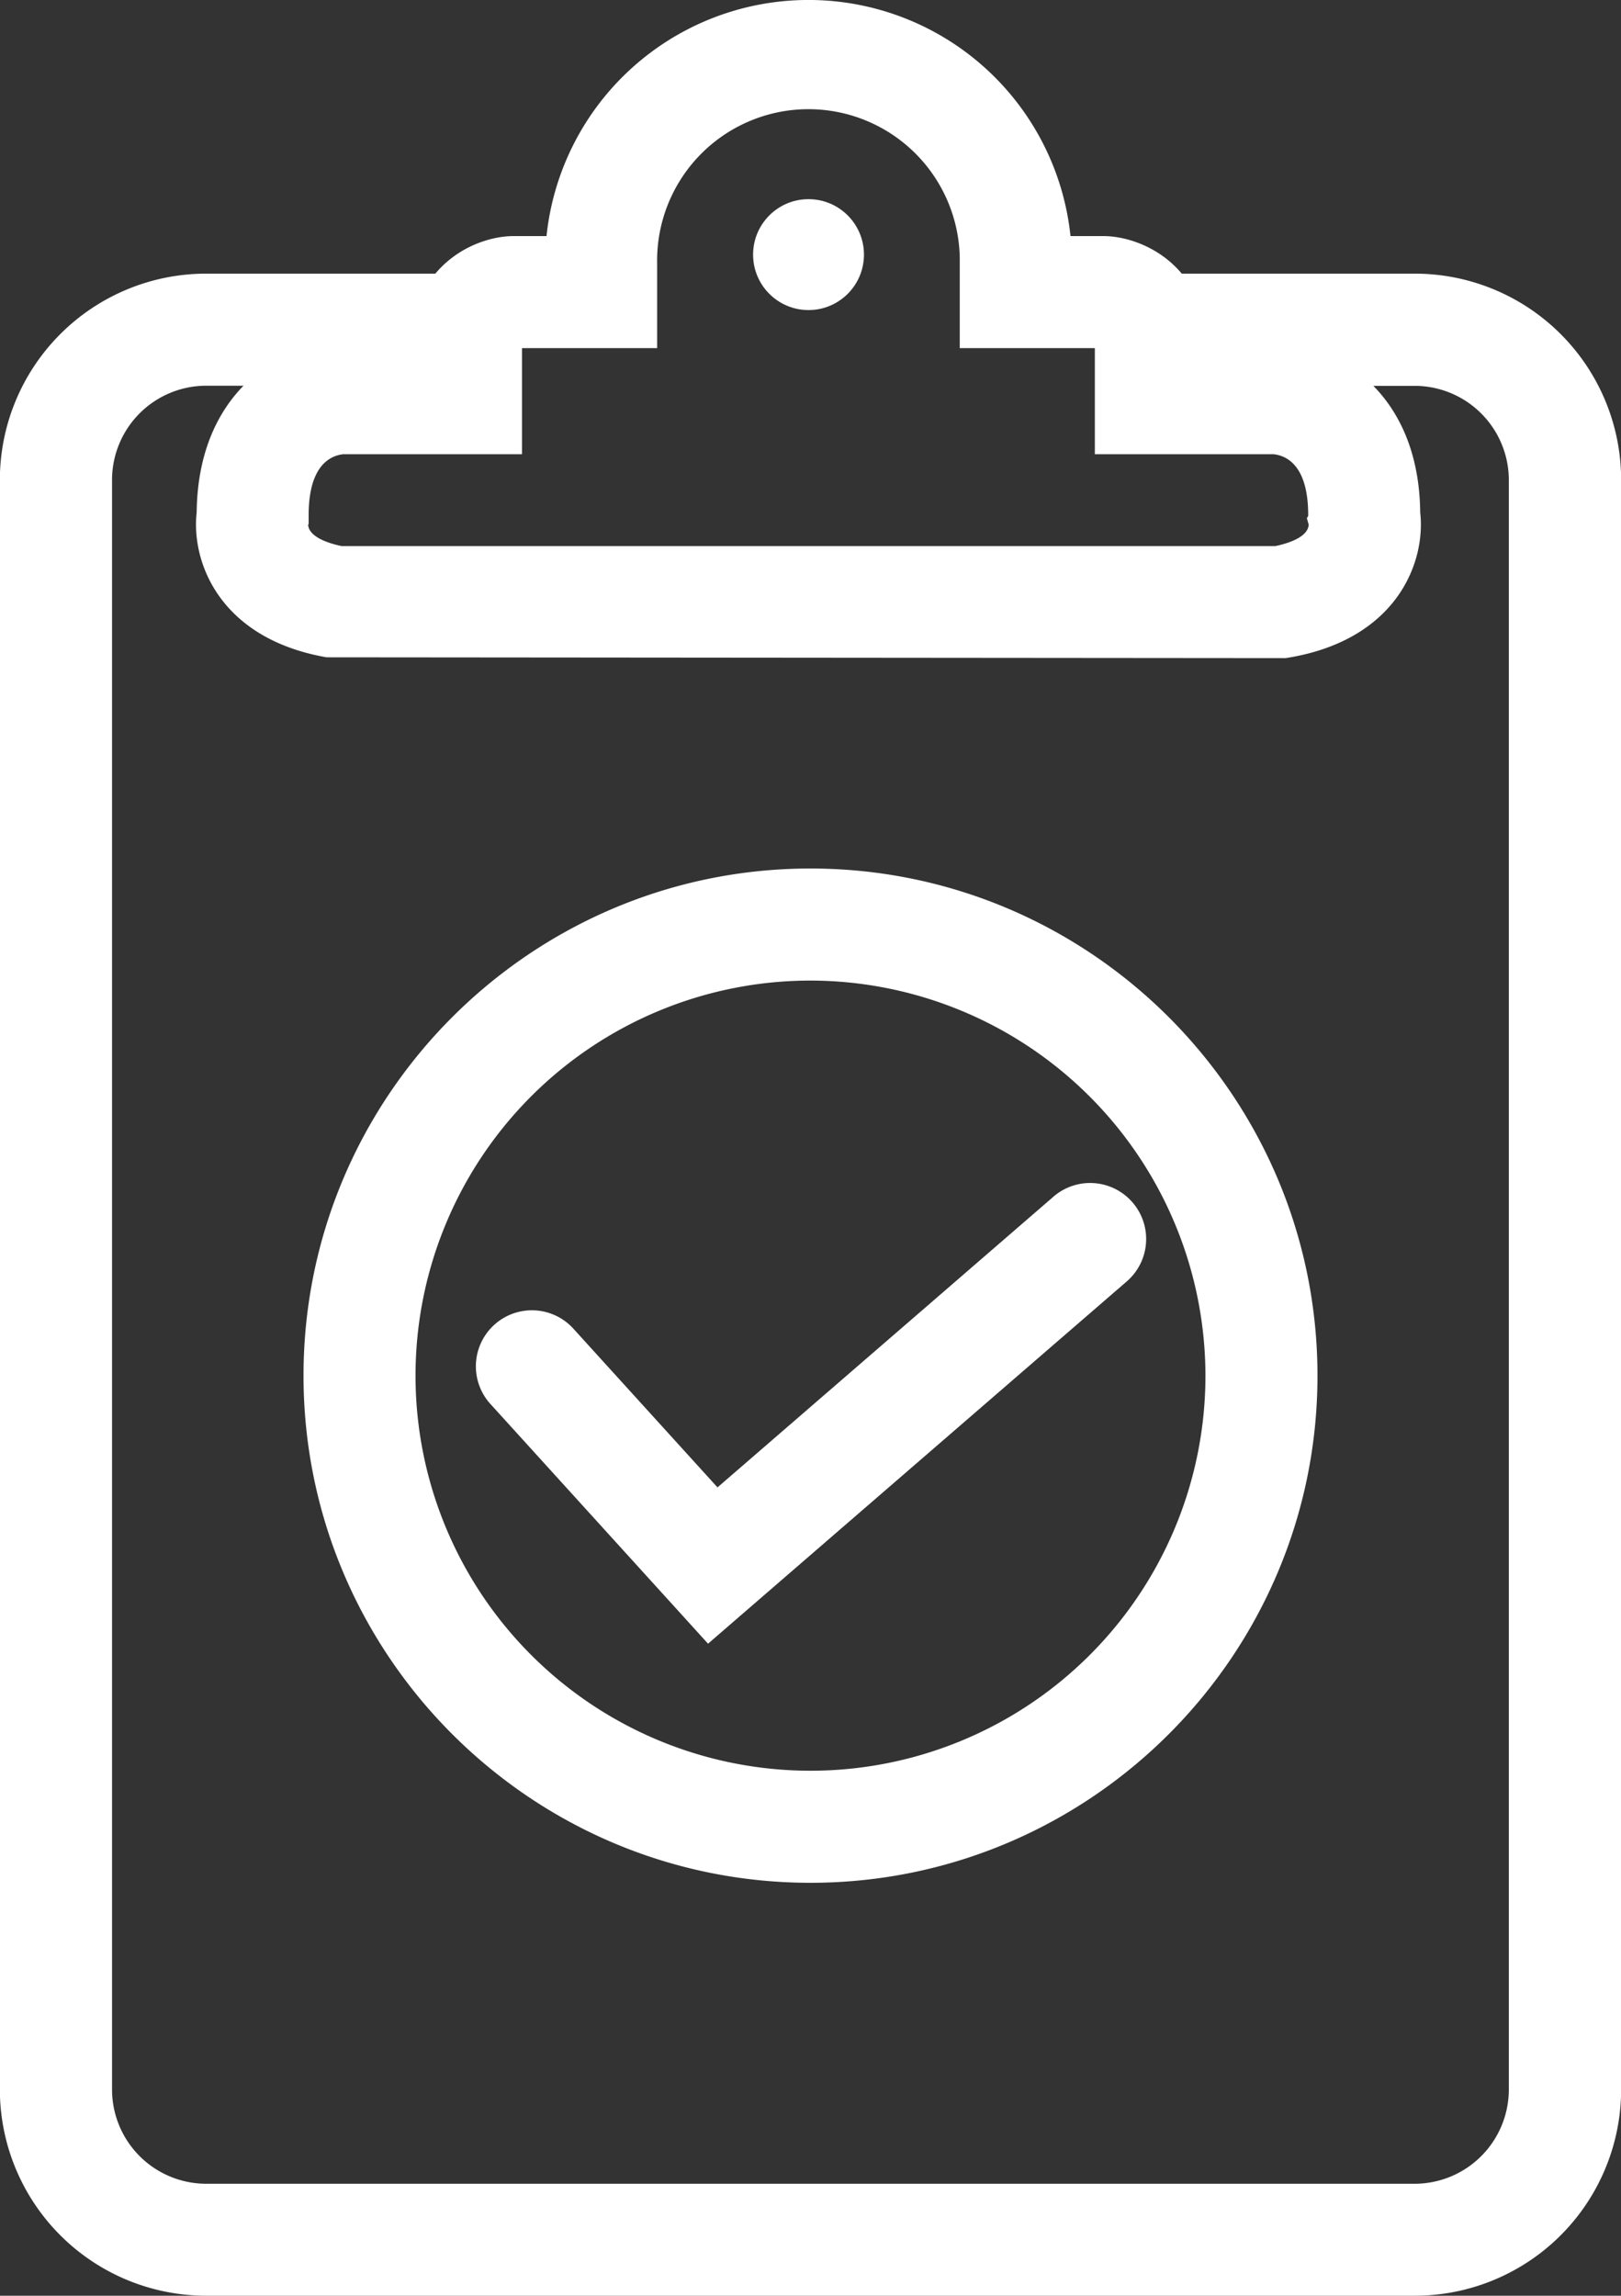 <svg id="Layer_2" data-name="Layer 2" xmlns="http://www.w3.org/2000/svg" viewBox="0 0 471.37 667.39"><rect x="0" y="0" width="471.37" height="667.39" fill="#333333" stroke="none"/><defs><style>.cls-1{fill:#fff;}</style></defs><title>rfp-icon</title><path class="cls-1" d="M481.66,688.83H130.21a60,60,0,0,1-60-60V161a60,60,0,0,1,60-60h74.08v32.58H130.21A27.41,27.41,0,0,0,102.83,161v467.9a27.41,27.41,0,0,0,27.38,27.38H481.66A27.41,27.41,0,0,0,509,628.87V161a27.41,27.41,0,0,0-27.38-27.38H409.91V101h71.75a60,60,0,0,1,60,60v467.9A60,60,0,0,1,481.66,688.83Z" transform="translate(-70.25 -21.45)"/><path class="cls-1" d="M305.93,568.79c-81.29,0-147.42-66.14-147.42-147.43s66.13-147.43,147.42-147.43,147.43,66.14,147.43,147.43S387.23,568.79,305.93,568.79Zm0-262.28A114.85,114.85,0,1,0,420.78,421.36,115,115,0,0,0,305.93,306.51Z" transform="translate(-70.25 -21.45)"/><path class="cls-1" d="M276.14,499.28,212.77,429.5a16.29,16.29,0,0,1,24.12-21.9l42,46.24,97.5-84.34a16.29,16.29,0,1,1,21.32,24.63Z" transform="translate(-70.25 -21.45)"/><circle class="cls-1" cx="235.11" cy="74.02" r="16.12"/><path class="cls-1" d="M444.1,212.77l-278.92-.24c-30.91-5.41-39.39-27.54-37.74-42.13.38-35.47,24.91-49,41.5-49.47h20.59c1.17-22.53,18.94-30.85,30.1-30.85h9.54a76.6,76.6,0,0,1,152.37,0h9.51c11.21,0,29.1,8.4,30.12,30.85h20.14c17,.45,41.55,14,41.92,49.48,1.66,14.59-6.83,36.72-37.73,42.13ZM169.53,180.19H441.15c3.61-.76,9.47-2.56,9.65-6.24l-.53-1.87.39-.63c.07-14.5-6.1-17.49-10-17.95H388.62V122.65H349.34V96.36a44,44,0,0,0-88,1.68v24.61H222.05V153.5H170c-3.88.46-10.06,3.46-10,17.95v2.3l-.15.31C160.18,177.67,166,179.44,169.53,180.19Zm281.37-5.9Zm-10.49-20.82h.17Z" transform="translate(-70.25 -21.45)"/></svg>